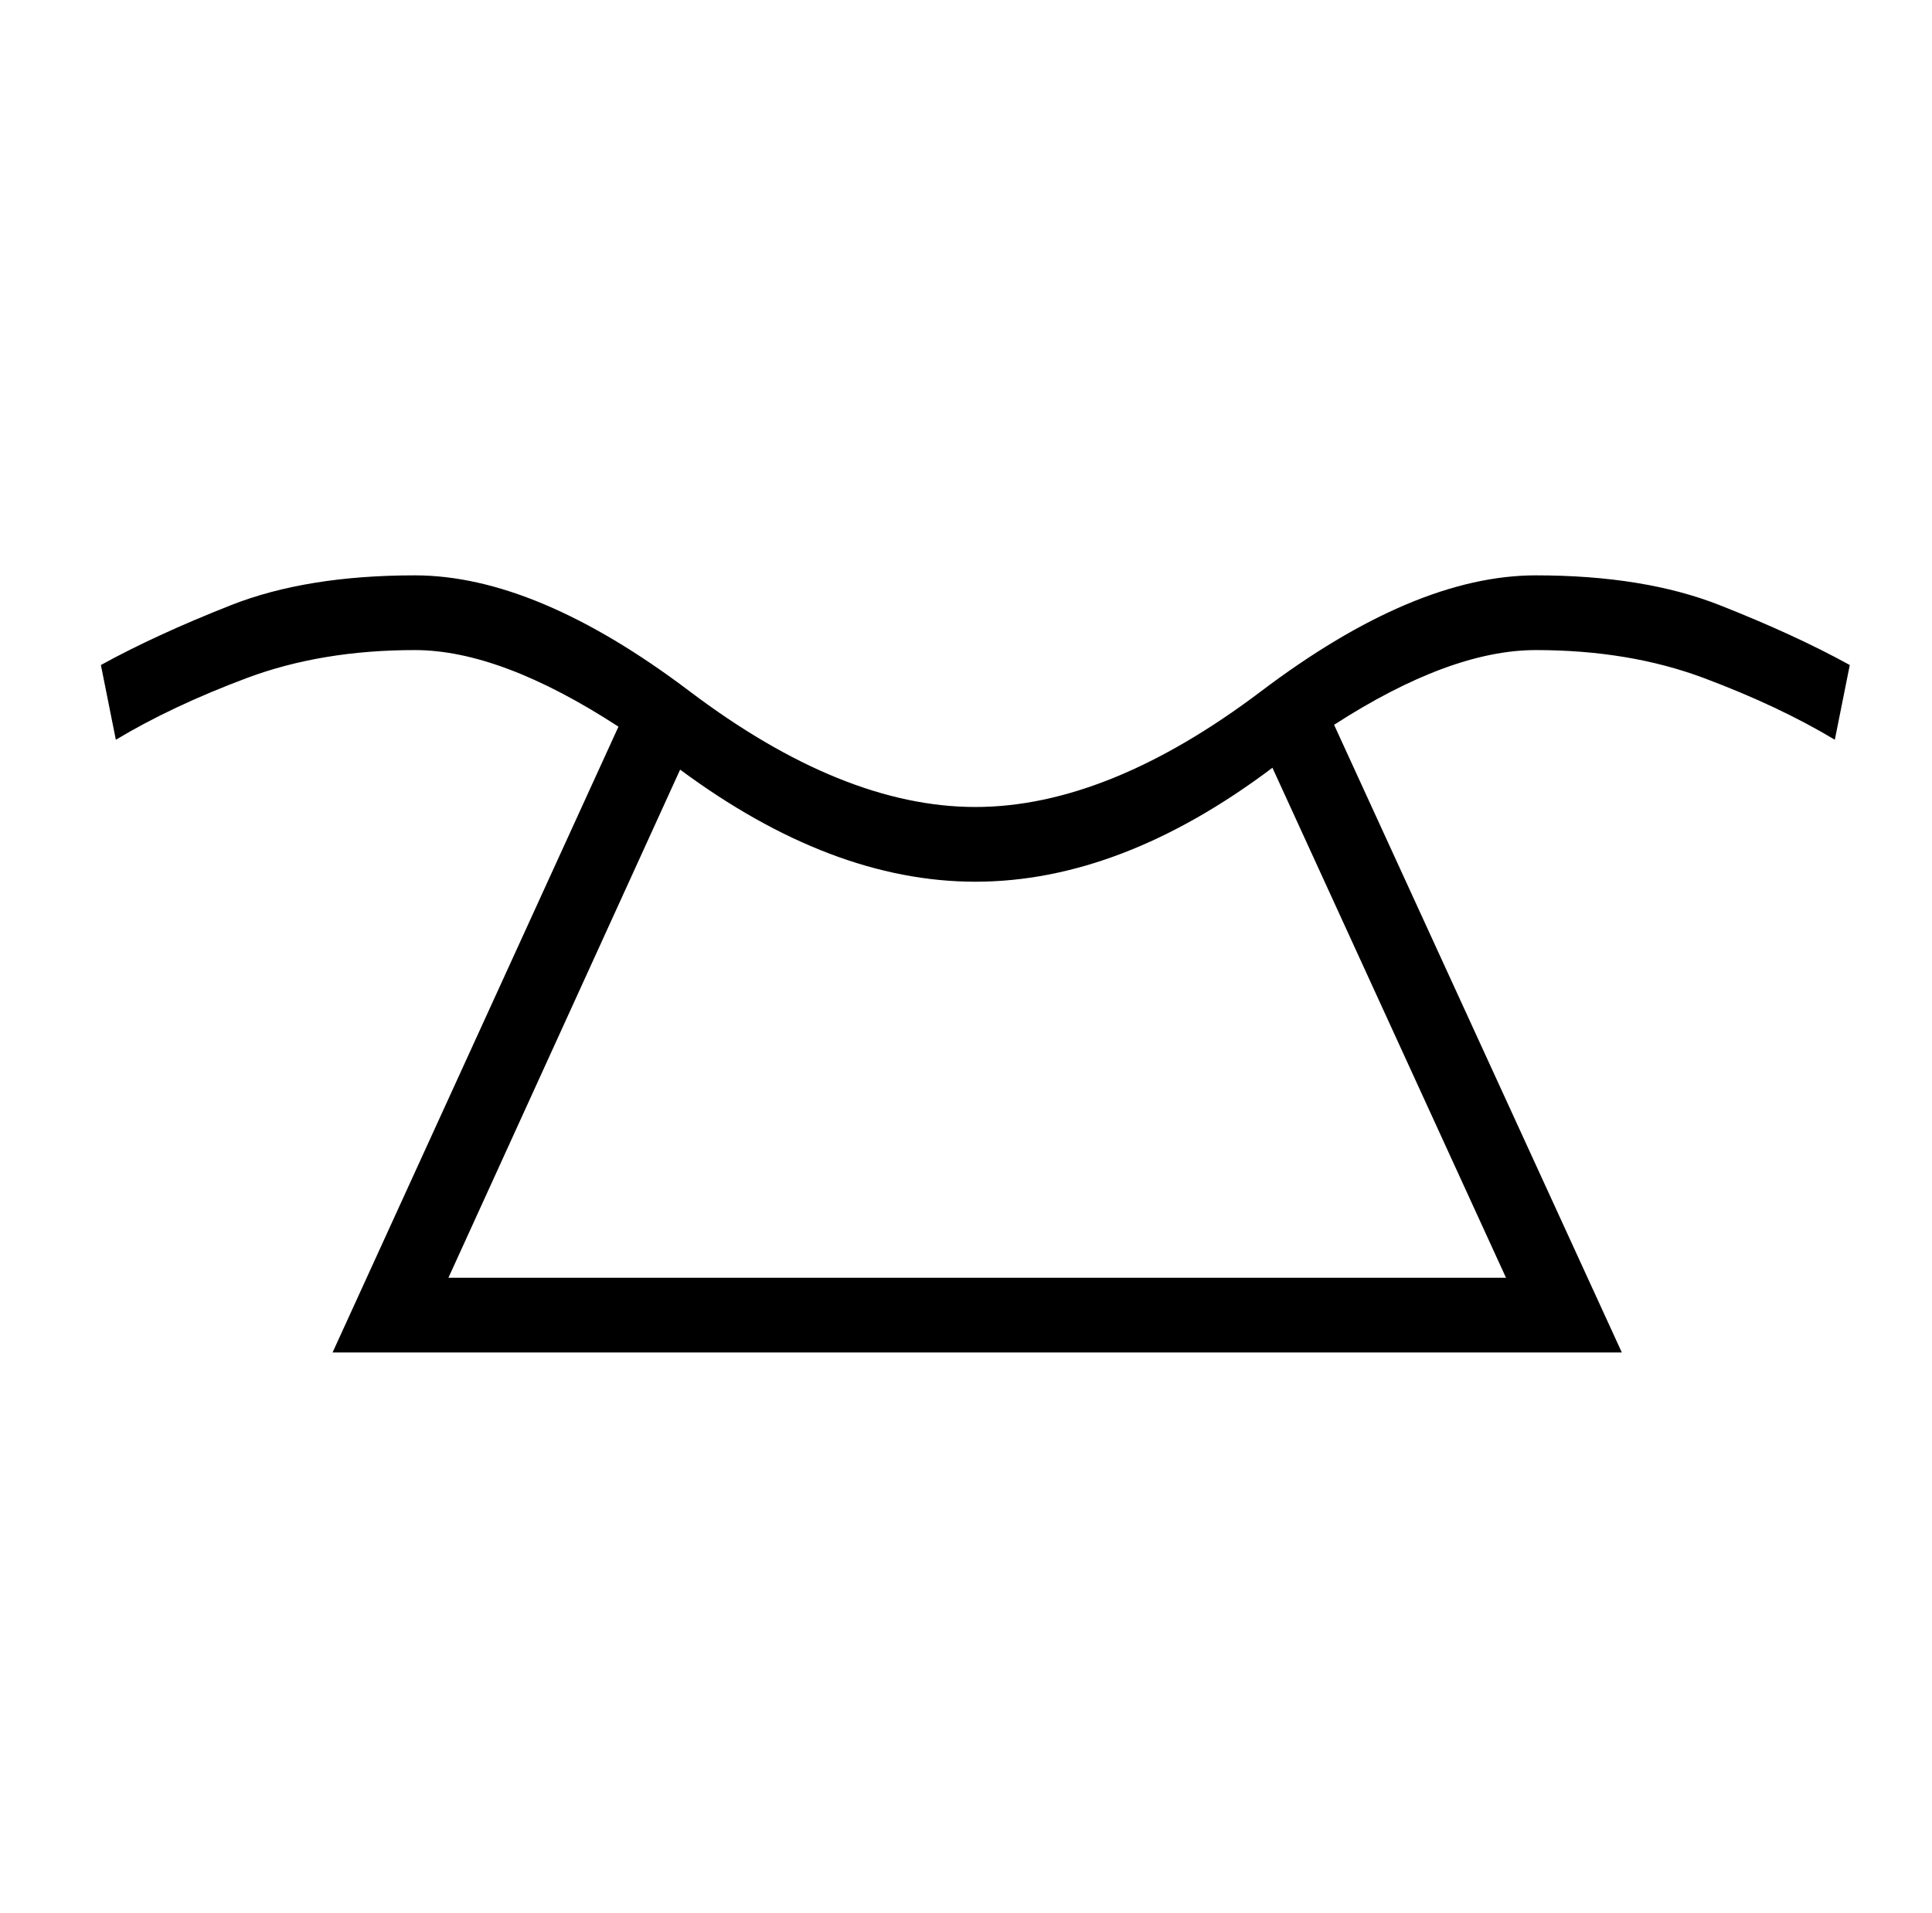 <?xml version="1.0" standalone="no"?>
<!DOCTYPE svg PUBLIC "-//W3C//DTD SVG 1.1//EN" "http://www.w3.org/Graphics/SVG/1.1/DTD/svg11.dtd" >
<svg xmlns="http://www.w3.org/2000/svg" xmlns:xlink="http://www.w3.org/1999/xlink" version="1.1" viewBox="-10 0 1034 1024">
  <g transform="matrix(1 0 0 -1 0 880)">
   <path fill="currentColor"
d="M212 532q-50 0 -90 -15t-70 -33l-8 40q29 16 69.5 32t98.5 16q65 0 147 -62t153 -62t153 62t147 62q58 0 98.5 -16t69.5 -32l-8 -40q-30 18 -70 33t-90 15q-46 0 -108 -40l154 -336h-2h-688l153 335q-63 41 -109 41zM796 196l-125 273q-81 -61 -159 -61q-77 0 -158 60
l-124 -272h566z" />
  </g>

</svg>
